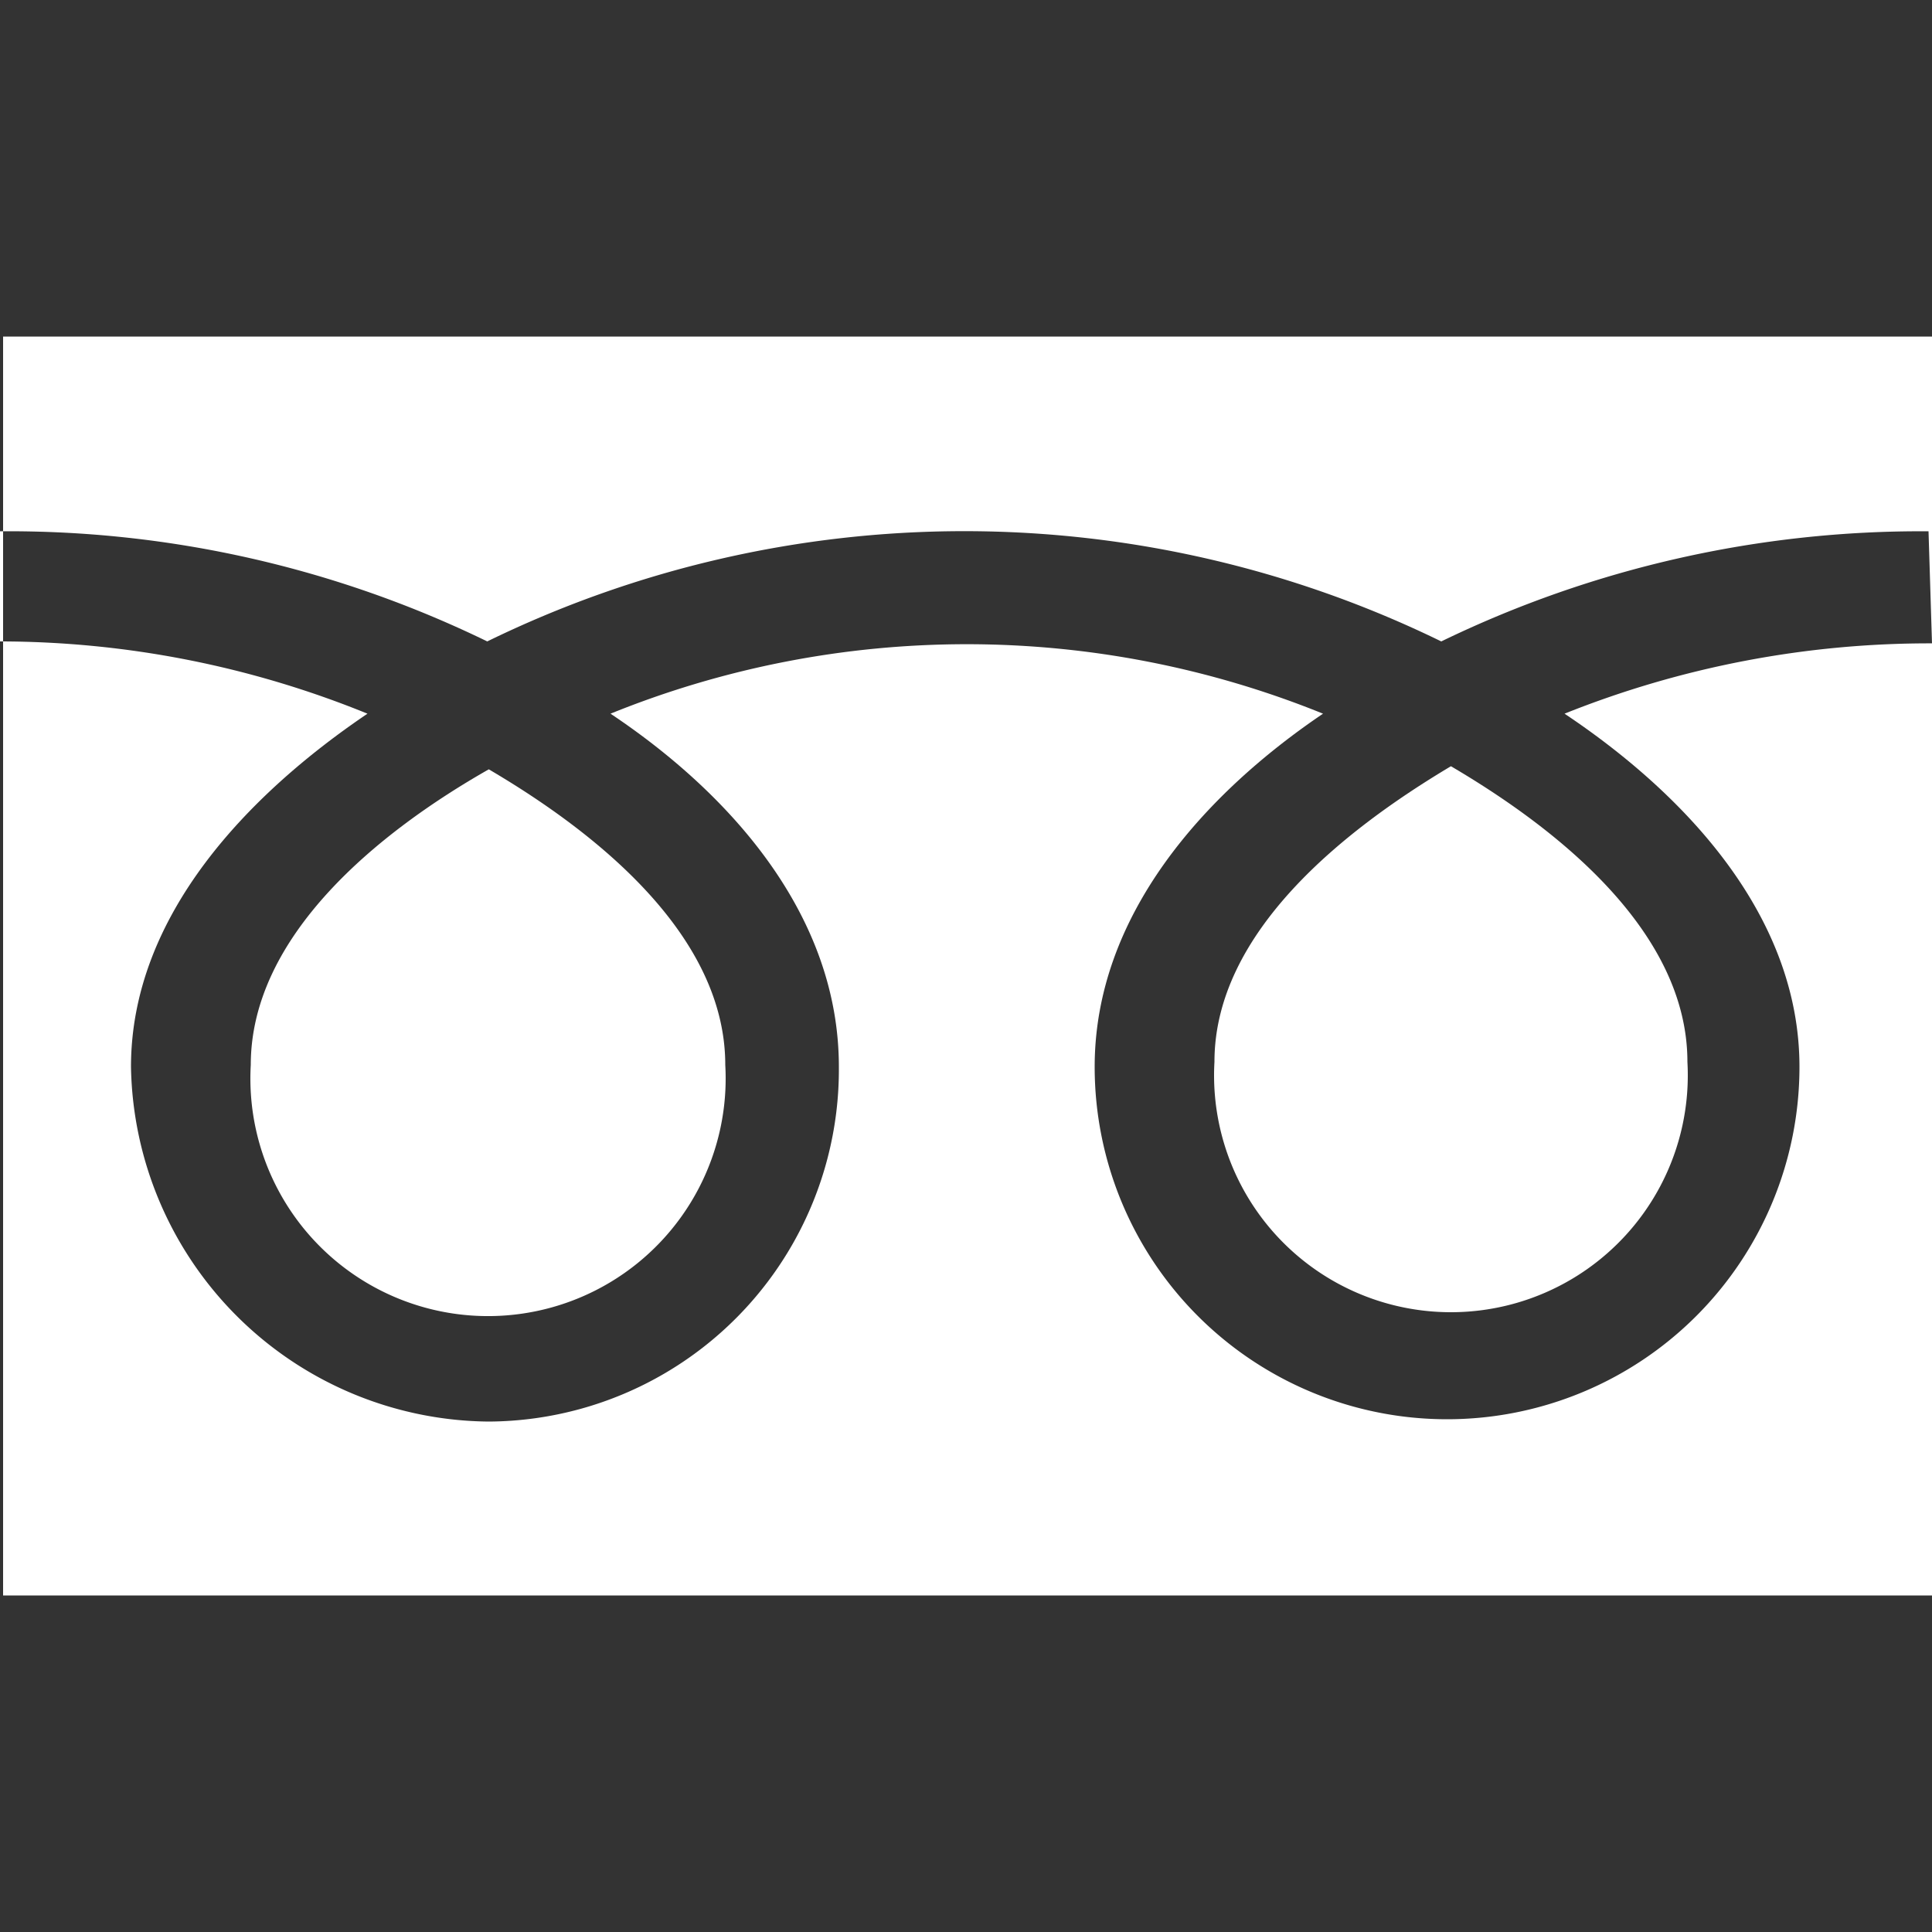 <svg id="レイヤー_1" data-name="レイヤー 1" xmlns="http://www.w3.org/2000/svg" viewBox="0 0 50 50"><rect x="0" y="0" width="50" height="50" fill="#333333" stroke="none"/><defs><style>.cls-1{fill:#fff;}</style></defs><title>アートボード 1</title><path class="cls-1" d="M6.49,27.56a6.15,6.15,0,1,0,12.28,0c0-3.35-3.31-6-6.12-7.65C9.8,21.53,6.49,24.21,6.49,27.56ZM.08,8.71V41.29H50V8.71ZM50,16.65a25.4,25.4,0,0,0-9.51,1.82c3.1,2.07,6.08,5.21,6.08,9.14a9.12,9.12,0,1,1-18.24,0c0-3.93,2.85-7.07,5.91-9.14a24.54,24.54,0,0,0-18.44,0c3.1,2.07,5.91,5.21,5.91,9.14a9.11,9.11,0,0,1-9.06,9.18,9.34,9.34,0,0,1-9.26-9.18c0-3.93,3.06-7.07,6.12-9.14A25.25,25.25,0,0,0,0,16.6V13.75A28.28,28.28,0,0,1,12.61,16.6a28.13,28.13,0,0,1,24.69,0,28.42,28.42,0,0,1,12.61-2.85ZM31.43,27.48a6.13,6.13,0,1,0,12.24,0c0-3.35-3.31-6-6.12-7.65-2.77,1.65-6.12,4.3-6.12,7.65Z"/></svg>
